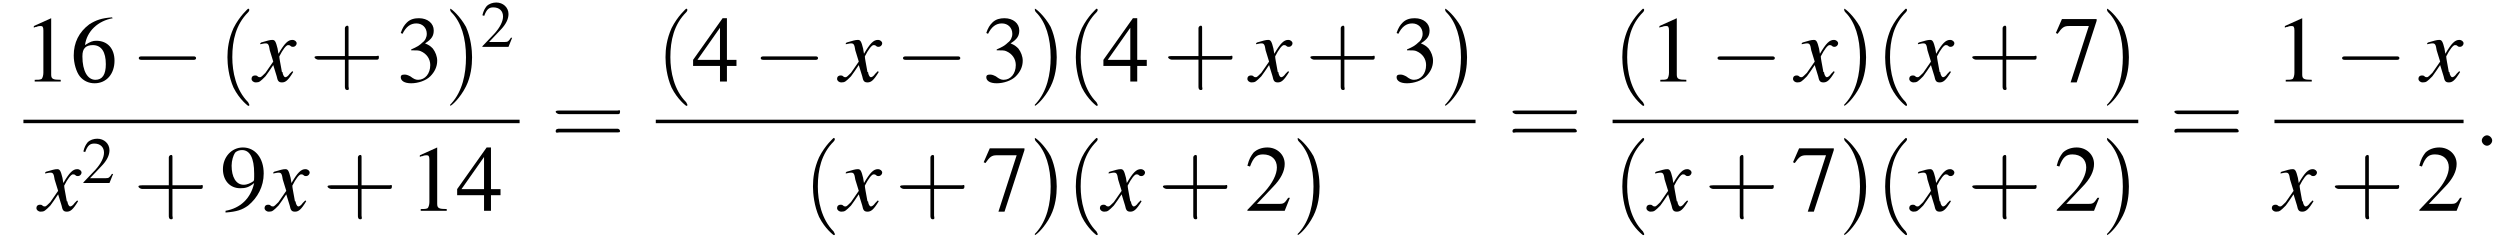 <?xml version='1.0' encoding='UTF-8'?>
<!---11.0-->
<svg version='1.1' xmlns='http://www.w3.org/2000/svg' xmlns:xlink='http://www.w3.org/1999/xlink' width='288.2pt' height='27.9pt' viewBox='92.5 80.6 288.2 27.9'>
<defs>
<path id='g7-58' d='M2.1-.6C2.1-.9 1.8-1.2 1.5-1.2S.9-.9 .9-.6S1.2 0 1.5 0S2.1-.3 2.1-.6Z'/>
<use id='g11-50' xlink:href='#g3-50' transform='scale(.7)'/>
<path id='g8-120' d='M4.4-1.2C4.3-1.1 4.2-1 4.1-.9C3.9-.6 3.7-.5 3.6-.5C3.5-.5 3.4-.6 3.3-.9C3.3-1 3.3-1.1 3.2-1.1C3-2.2 2.9-2.7 2.9-2.9C3.3-3.7 3.7-4.2 3.9-4.2C4-4.2 4.1-4.2 4.2-4.1C4.3-4 4.4-4 4.5-4C4.7-4 4.9-4.2 4.9-4.4S4.7-4.8 4.4-4.8C3.9-4.8 3.5-4.4 2.8-3.2L2.7-3.8C2.5-4.6 2.4-4.8 2.1-4.8C1.8-4.8 1.5-4.7 .8-4.5L.7-4.4L.7-4.3C1.2-4.4 1.2-4.4 1.3-4.4C1.6-4.4 1.7-4.3 1.8-3.6L2.2-2.3L1.3-1C1-.7 .8-.5 .7-.5C.6-.5 .5-.5 .4-.6C.3-.7 .2-.7 .1-.7C-.1-.7-.3-.6-.3-.3C-.3-.1-.1 .1 .2 .1C.6 .1 .7 0 1.3-.6C1.6-1 1.8-1.3 2.2-1.9L2.6-.6C2.7-.1 2.8 .1 3.2 .1C3.6 .1 3.9-.1 4.5-1.1L4.4-1.2Z'/>
<use id='g15-49' xlink:href='#g3-49'/>
<use id='g15-50' xlink:href='#g3-50'/>
<use id='g15-51' xlink:href='#g3-51'/>
<use id='g15-52' xlink:href='#g3-52'/>
<use id='g15-54' xlink:href='#g3-54'/>
<use id='g15-55' xlink:href='#g3-55'/>
<use id='g15-57' xlink:href='#g3-57'/>
<use id='g16-40' xlink:href='#g12-40' transform='scale(1.4)'/>
<use id='g16-41' xlink:href='#g12-41' transform='scale(1.4)'/>
<use id='g16-43' xlink:href='#g12-43' transform='scale(1.4)'/>
<use id='g16-61' xlink:href='#g12-61' transform='scale(1.4)'/>
<path id='g3-49' d='M3.2-7.3L1.2-6.4V-6.2C1.3-6.3 1.5-6.3 1.5-6.3C1.7-6.4 1.9-6.4 2-6.4C2.2-6.4 2.3-6.3 2.3-5.9V-1C2.3-.7 2.2-.4 2.1-.3C1.9-.2 1.7-.2 1.3-.2V0H4.3V-.2C3.4-.2 3.2-.3 3.2-.8V-7.3L3.2-7.3Z'/>
<path id='g3-50' d='M5.2-1.5L5-1.5C4.6-.9 4.5-.8 4-.8H1.4L3.2-2.7C4.2-3.7 4.6-4.6 4.6-5.4C4.6-6.5 3.7-7.3 2.6-7.3C2-7.3 1.4-7.1 1-6.7C.7-6.3 .5-6 .3-5.2L.6-5.1C1-6.2 1.4-6.5 2.1-6.5C3.1-6.5 3.7-5.9 3.7-5C3.7-4.2 3.2-3.2 2.3-2.2L.3-.1V0H4.6L5.2-1.5Z'/>
<path id='g3-51' d='M1.7-3.6C2.3-3.6 2.6-3.6 2.8-3.5C3.5-3.2 3.9-2.6 3.9-1.9C3.9-.9 3.3-.2 2.5-.2C2.2-.2 2-.3 1.6-.6C1.2-.8 1.1-.8 .9-.8C.6-.8 .5-.7 .5-.5C.5-.1 .9 .2 1.7 .2C2.5 .2 3.4-.1 3.9-.6S4.7-1.7 4.7-2.4C4.7-2.9 4.5-3.4 4.2-3.8C4-4 3.8-4.2 3.3-4.4C4.1-4.9 4.3-5.3 4.3-5.9C4.3-6.7 3.6-7.3 2.6-7.3C2.1-7.3 1.6-7.2 1.2-6.8C.9-6.5 .7-6.2 .5-5.6L.7-5.5C1.1-6.3 1.6-6.7 2.3-6.7C3-6.7 3.5-6.2 3.5-5.5C3.5-5.1 3.3-4.7 3-4.5C2.7-4.2 2.4-4 1.7-3.7V-3.6Z'/>
<path id='g3-52' d='M5.1-2.5H4V-7.3H3.5L.1-2.5V-1.8H3.2V0H4V-1.8H5.1V-2.5ZM3.2-2.5H.6L3.2-6.2V-2.5Z'/>
<path id='g3-54' d='M4.8-7.4C3.6-7.3 3-7.1 2.2-6.6C1-5.7 .4-4.5 .4-3C.4-2.1 .7-1.1 1.1-.6C1.5-.1 2.1 .2 2.8 .2C4.2 .2 5.1-.9 5.1-2.4C5.1-3.8 4.3-4.7 3-4.7C2.6-4.7 2.3-4.6 1.7-4.2C1.9-5.8 3.2-7 4.9-7.3L4.8-7.4ZM2.6-4.2C3.6-4.2 4.1-3.4 4.1-2C4.1-.8 3.7-.2 2.9-.2C2-.2 1.4-1.2 1.4-2.9C1.4-3.4 1.5-3.7 1.7-3.9C1.9-4.1 2.2-4.2 2.6-4.2Z'/>
<path id='g3-55' d='M4.9-7.2H.9L.2-5.6L.4-5.5C.9-6.2 1.1-6.4 1.7-6.4H4L1.9 .1H2.6L4.9-7V-7.2Z'/>
<path id='g3-57' d='M.6 .2C1.9 .1 2.5-.1 3.2-.6C4.3-1.5 5-2.8 5-4.3C5-6.1 4-7.3 2.6-7.3C1.3-7.3 .3-6.2 .3-4.8C.3-3.5 1.1-2.6 2.3-2.6C2.9-2.6 3.3-2.7 3.9-3.2C3.5-1.4 2.3-.3 .6 0L.6 .2ZM3.9-3.9C3.9-3.6 3.9-3.5 3.8-3.4C3.5-3.2 3.1-3 2.7-3C1.8-3 1.3-3.9 1.3-5.2C1.3-5.8 1.5-6.4 1.7-6.7C1.9-6.9 2.2-7 2.5-7C3.4-7 3.9-6.1 3.9-4.3V-3.9Z'/>
<path id='g12-40' d='M2.6 1.9C2.6 1.9 2.6 1.9 2.5 1.7C1.5 .7 1.2-.8 1.2-2C1.2-3.4 1.5-4.7 2.5-5.7C2.6-5.8 2.6-5.9 2.6-5.9C2.6-5.9 2.6-6 2.5-6C2.5-6 1.8-5.4 1.3-4.4C.9-3.5 .8-2.7 .8-2C.8-1.4 .9-.4 1.3 .5C1.8 1.5 2.5 2 2.5 2C2.6 2 2.6 2 2.6 1.9Z'/>
<path id='g12-41' d='M2.3-2C2.3-2.6 2.2-3.6 1.8-4.5C1.3-5.4 .6-6 .5-6C.5-6 .5-5.9 .5-5.9C.5-5.9 .5-5.8 .6-5.7C1.4-4.9 1.8-3.6 1.8-2C1.8-.6 1.5 .8 .6 1.8C.5 1.9 .5 1.9 .5 1.9C.5 2 .5 2 .5 2C.6 2 1.3 1.4 1.8 .4C2.2-.4 2.3-1.3 2.3-2Z'/>
<path id='g12-43' d='M3.2-1.8H5.5C5.6-1.8 5.7-1.8 5.7-2S5.6-2.1 5.5-2.1H3.2V-4.4C3.2-4.5 3.2-4.6 3.1-4.6S2.9-4.5 2.9-4.4V-2.1H.7C.6-2.1 .4-2.1 .4-2S.6-1.8 .7-1.8H2.9V.4C2.9 .5 2.9 .7 3.1 .7S3.2 .5 3.2 .4V-1.8Z'/>
<path id='g12-61' d='M5.5-2.6C5.6-2.6 5.7-2.6 5.7-2.8S5.6-2.9 5.5-2.9H.7C.6-2.9 .4-2.9 .4-2.8S.6-2.6 .7-2.6H5.5ZM5.5-1.1C5.6-1.1 5.7-1.1 5.7-1.2S5.6-1.4 5.5-1.4H.7C.6-1.4 .4-1.4 .4-1.2S.6-1.1 .7-1.1H5.5Z'/>
<path id='g1-0' d='M7.2-2.5C7.3-2.5 7.5-2.5 7.5-2.7S7.3-2.9 7.2-2.9H1.3C1.1-2.9 .9-2.9 .9-2.7S1.1-2.5 1.3-2.5H7.2Z'/>
</defs>
<g id='page1'>

<use x='95.2' y='90' xlink:href='#g15-49'/>
<use x='100.6' y='90' xlink:href='#g15-54'/>
<use x='107.6' y='90' xlink:href='#g1-0'/>
<use x='117.6' y='90' xlink:href='#g16-40'/>
<use x='121.8' y='90' xlink:href='#g8-120'/>
<use x='128.2' y='90' xlink:href='#g16-43'/>
<use x='138.2' y='90' xlink:href='#g15-51'/>
<use x='143.7' y='90' xlink:href='#g16-41'/>
<use x='147.9' y='86' xlink:href='#g11-50'/>
<rect x='95.2' y='94.4' height='.4' width='57.2'/>
<use x='97' y='104.9' xlink:href='#g8-120'/>
<use x='101.9' y='101.7' xlink:href='#g11-50'/>
<use x='107.9' y='104.9' xlink:href='#g16-43'/>
<use x='117.9' y='104.9' xlink:href='#g15-57'/>
<use x='123.3' y='104.9' xlink:href='#g8-120'/>
<use x='129.7' y='104.9' xlink:href='#g16-43'/>
<use x='139.7' y='104.9' xlink:href='#g15-49'/>
<use x='145.1' y='104.9' xlink:href='#g15-52'/>
<use x='156' y='97.4' xlink:href='#g16-61'/>
<use x='168.1' y='90' xlink:href='#g16-40'/>
<use x='172.3' y='90' xlink:href='#g15-52'/>
<use x='179.3' y='90' xlink:href='#g1-0'/>
<use x='189.3' y='90' xlink:href='#g8-120'/>
<use x='195.7' y='90' xlink:href='#g1-0'/>
<use x='205.7' y='90' xlink:href='#g15-51'/>
<use x='211.1' y='90' xlink:href='#g16-41'/>
<use x='215.4' y='90' xlink:href='#g16-40'/>
<use x='219.6' y='90' xlink:href='#g15-52'/>
<use x='226.6' y='90' xlink:href='#g16-43'/>
<use x='236.6' y='90' xlink:href='#g8-120'/>
<use x='243' y='90' xlink:href='#g16-43'/>
<use x='253' y='90' xlink:href='#g15-51'/>
<use x='258.4' y='90' xlink:href='#g16-41'/>
<rect x='168.1' y='94.4' height='.4' width='94.5'/>
<use x='185.1' y='104.9' xlink:href='#g16-40'/>
<use x='189.3' y='104.9' xlink:href='#g8-120'/>
<use x='195.7' y='104.9' xlink:href='#g16-43'/>
<use x='205.7' y='104.9' xlink:href='#g15-55'/>
<use x='211.1' y='104.9' xlink:href='#g16-41'/>
<use x='215.4' y='104.9' xlink:href='#g16-40'/>
<use x='219.6' y='104.9' xlink:href='#g8-120'/>
<use x='226' y='104.9' xlink:href='#g16-43'/>
<use x='236' y='104.9' xlink:href='#g15-50'/>
<use x='241.4' y='104.9' xlink:href='#g16-41'/>
<use x='266.3' y='97.4' xlink:href='#g16-61'/>
<use x='278.4' y='90' xlink:href='#g16-40'/>
<use x='282.6' y='90' xlink:href='#g15-49'/>
<use x='289.6' y='90' xlink:href='#g1-0'/>
<use x='299.5' y='90' xlink:href='#g8-120'/>
<use x='304.4' y='90' xlink:href='#g16-41'/>
<use x='308.7' y='90' xlink:href='#g16-40'/>
<use x='312.9' y='90' xlink:href='#g8-120'/>
<use x='319.3' y='90' xlink:href='#g16-43'/>
<use x='329.3' y='90' xlink:href='#g15-55'/>
<use x='334.7' y='90' xlink:href='#g16-41'/>
<rect x='278.4' y='94.4' height='.4' width='60.6'/>
<use x='278.4' y='104.9' xlink:href='#g16-40'/>
<use x='282.6' y='104.9' xlink:href='#g8-120'/>
<use x='289' y='104.9' xlink:href='#g16-43'/>
<use x='299' y='104.9' xlink:href='#g15-55'/>
<use x='304.4' y='104.9' xlink:href='#g16-41'/>
<use x='308.7' y='104.9' xlink:href='#g16-40'/>
<use x='312.9' y='104.9' xlink:href='#g8-120'/>
<use x='319.3' y='104.9' xlink:href='#g16-43'/>
<use x='329.3' y='104.9' xlink:href='#g15-50'/>
<use x='334.7' y='104.9' xlink:href='#g16-41'/>
<use x='342.6' y='97.4' xlink:href='#g16-61'/>
<use x='354.7' y='90' xlink:href='#g15-49'/>
<use x='361.6' y='90' xlink:href='#g1-0'/>
<use x='371.6' y='90' xlink:href='#g8-120'/>
<rect x='354.7' y='94.4' height='.4' width='21.8'/>
<use x='354.7' y='104.9' xlink:href='#g8-120'/>
<use x='361.1' y='104.9' xlink:href='#g16-43'/>
<use x='371.1' y='104.9' xlink:href='#g15-50'/>
<use x='377.7' y='97.4' xlink:href='#g7-58'/>
</g>
</svg>